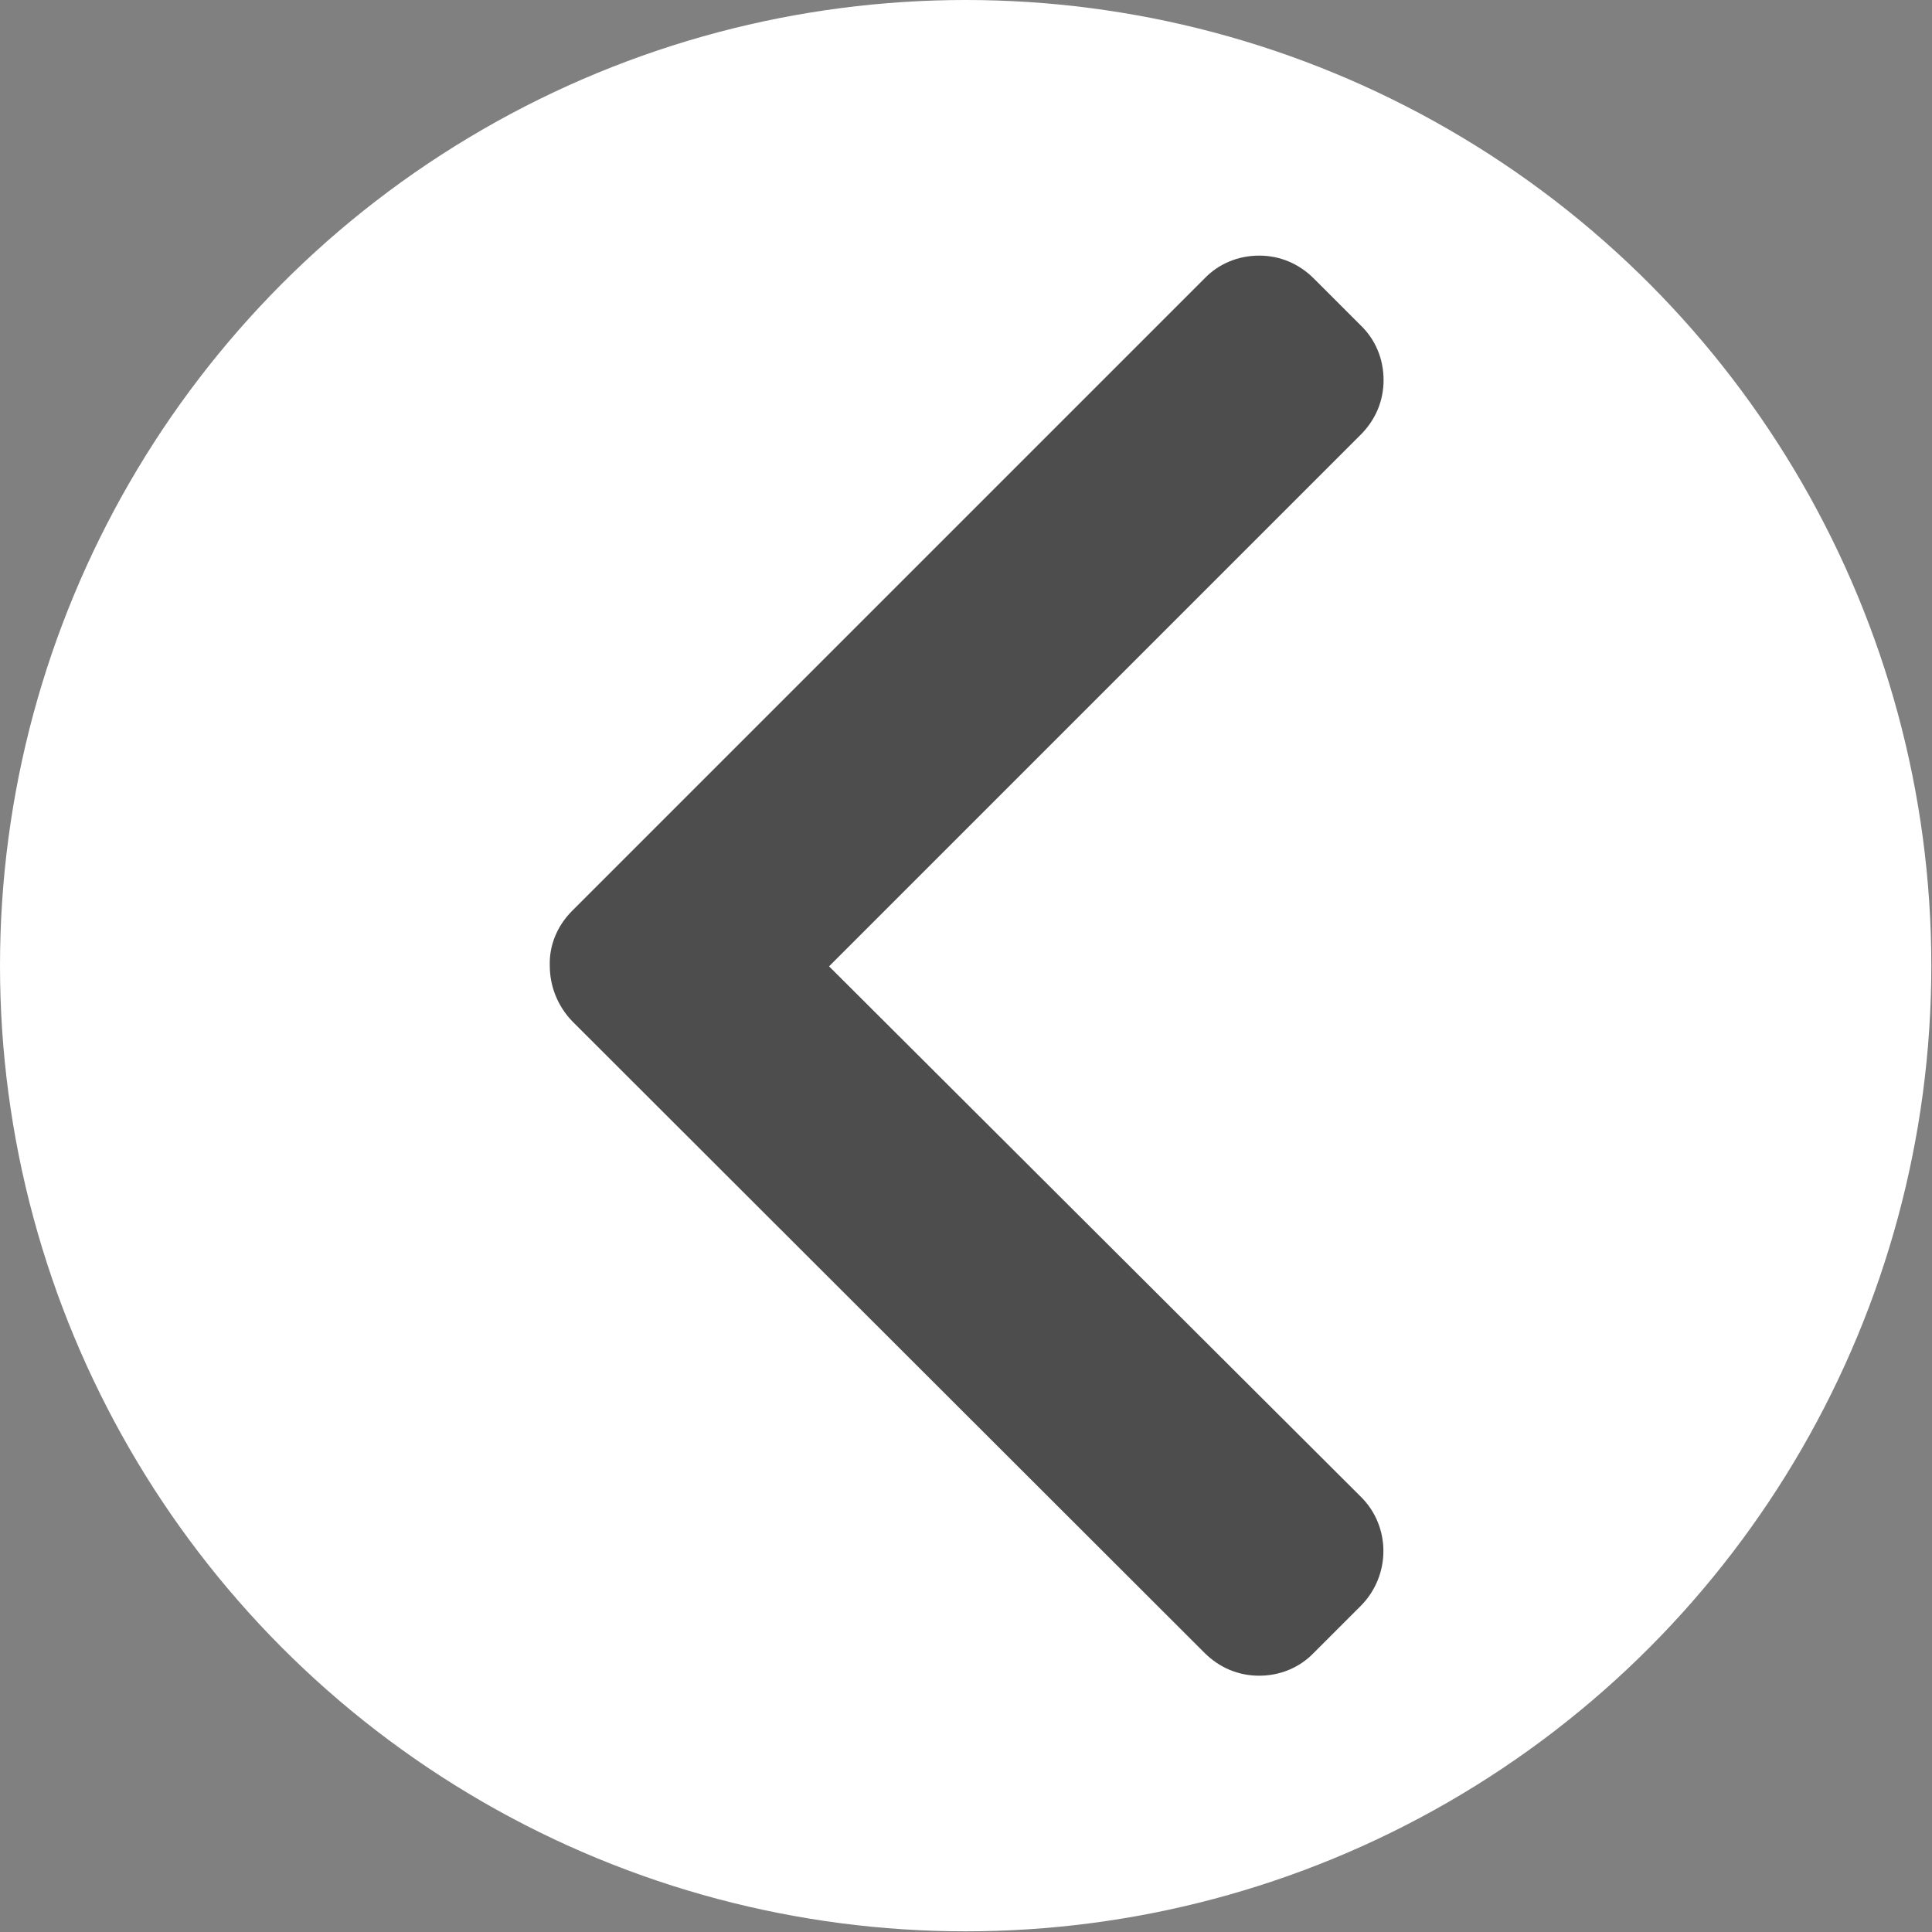 <?xml version="1.0" encoding="utf-8"?>
<!-- Generator: Adobe Illustrator 25.0.0, SVG Export Plug-In . SVG Version: 6.00 Build 0)  -->
<svg version="1.1" id="Layer_1" xmlns="http://www.w3.org/2000/svg" xmlns:xlink="http://www.w3.org/1999/xlink" x="0px" y="0px"
	 viewBox="0 0 285.7 285.7" style="enable-background:new 0 0 285.7 285.7;" xml:space="preserve">
<rect x="0" y="0" width="285.7" height="285.7" fill="#808080" stroke="none"/>
<style type="text/css">
	.st0{fill:#FFFFFF;}
	.st1{fill:#4D4D4D;}
</style>
<circle class="st0" cx="142.8" cy="142.8" r="142.8"/>
<g>
	<g>
		<path class="st1" d="M122.6,142.9l78.6-78.6c2.2-2.2,3.4-5,3.4-8.1s-1.2-6-3.4-8.1l-6.9-6.9c-2.2-2.2-5-3.4-8.1-3.4
			s-6,1.2-8.1,3.4l-93.5,93.5c-2.2,2.2-3.4,5.1-3.3,8.1c0,3.1,1.2,6,3.3,8.2l93.5,93.4c2.2,2.2,5,3.4,8.1,3.4s6-1.2,8.1-3.4l6.9-6.9
			c4.5-4.5,4.5-11.8,0-16.2L122.6,142.9z"/>
	</g>
</g>
</svg>
